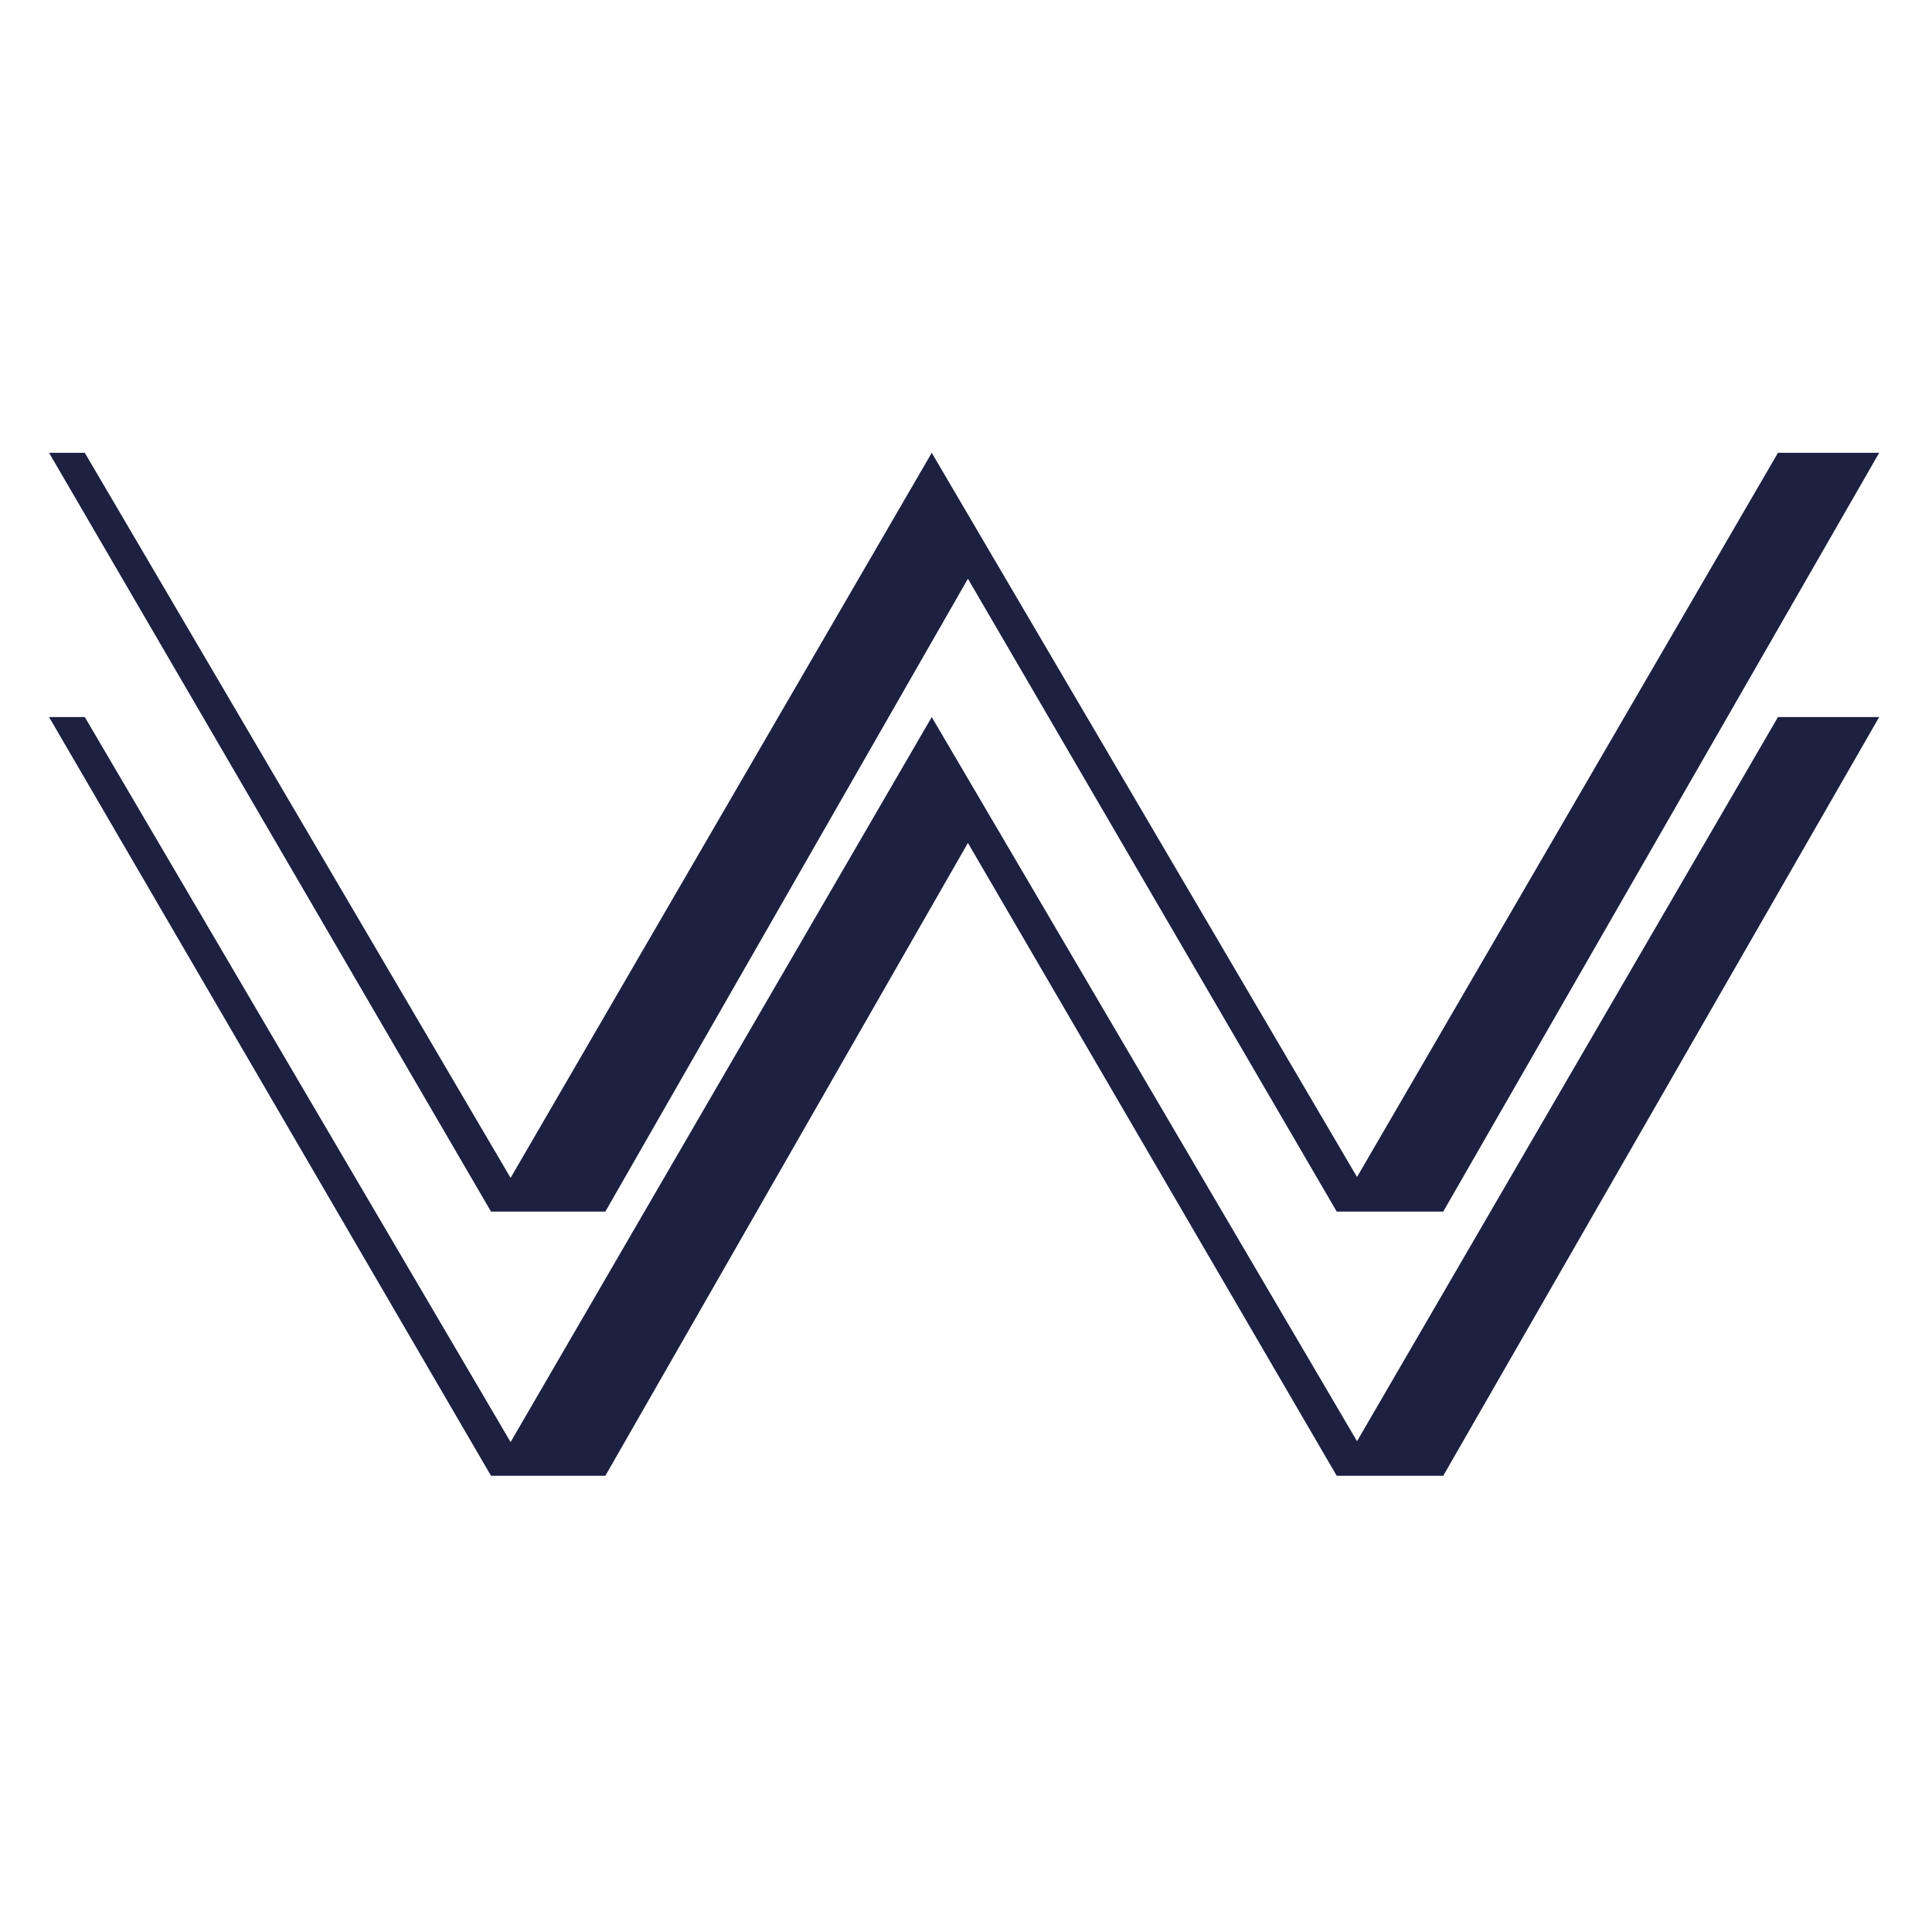 <?xml version="1.0" encoding="UTF-8"?> <svg xmlns="http://www.w3.org/2000/svg" width="512" height="512" viewBox="0 0 512 512" fill="none"><path d="M140.557 321.086H160.423L256.509 153.373L354.246 321.086H354.304H365.006H382.471L498 120H471.178L359.626 311.921L261.446 144.747L246.921 120L135.312 312.152L22.472 120H13L130.124 321.086H140.557Z" fill="#1C2142"></path><path d="M359.626 381.934L261.446 214.759L246.921 190.032L135.312 382.164L22.472 190.032H13L130.124 391.099H140.557H160.423L256.509 223.386L354.246 391.099H354.304H365.006H382.471L498 190.032H471.178L359.626 381.934Z" fill="#1C2142"></path></svg> 